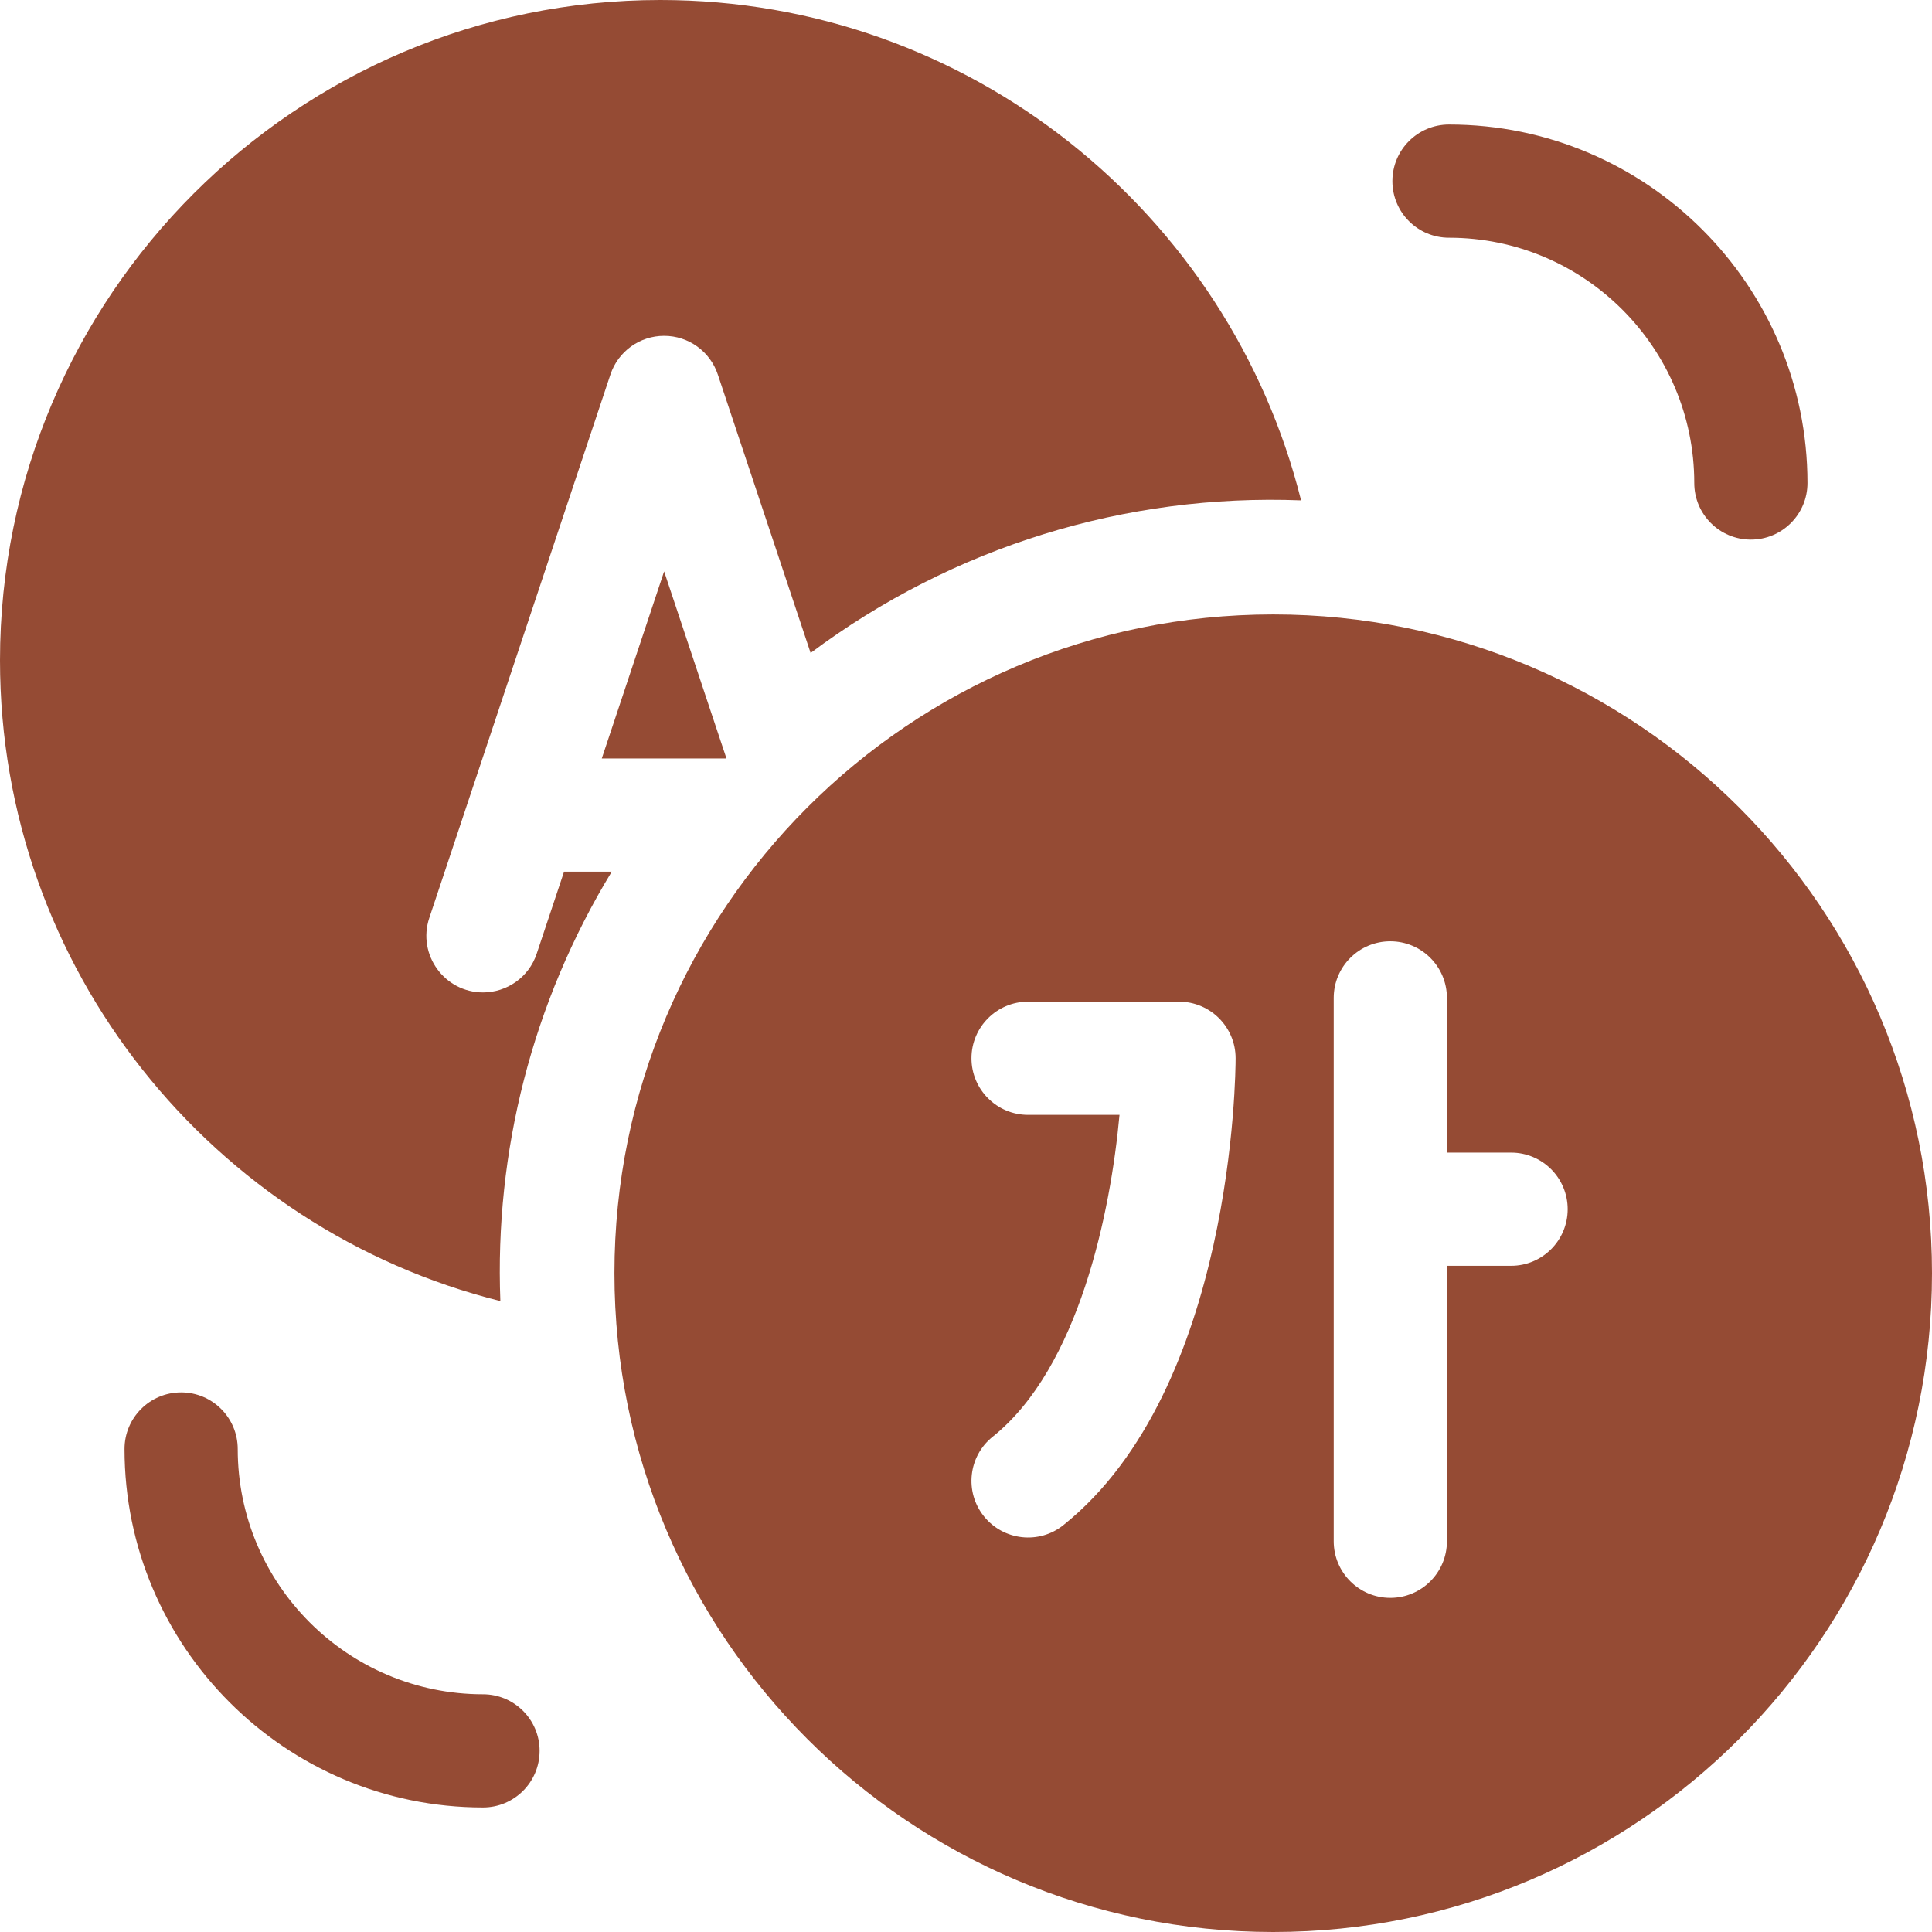 <svg id="Capa_1" enable-background="new 0 0 512 512" height="512" viewBox="0 0 512 512" width="512" xmlns="http://www.w3.org/2000/svg" fill="#954b34"><g><path d="m384 63c35.841 0 65 29.159 65 65 0 8.284 6.716 15 15 15s15-6.716 15-15c0-52.383-42.617-95-95-95-8.284 0-15 6.716-15 15s6.716 15 15 15z"/><path d="m128 449c-35.841 0-65-29.159-65-65 0-8.284-6.716-15-15-15s-15 6.716-15 15c0 52.383 42.617 95 95 95 8.284 0 15-6.716 15-15s-6.716-15-15-15z"/><path d="m149.48 231-7.25 21.74c-2.09 6.29-7.95 10.26-14.23 10.26-10.193 0-17.474-10.007-14.23-19.74l48-144c2.04-6.13 7.77-10.26 14.23-10.26s12.19 4.13 14.23 10.26l24.59 73.78c37.821-28.244 83.558-42.232 129.98-40.44-19-76.08-87.92-132.6-169.8-132.6-96.5 0-175 78.5-175 175 0 81.88 56.52 150.8 132.6 169.8-1.526-39.522 8.378-79.054 29.52-113.8z"/><path d="m337.416 162.831c-96.42 0-174.584 78.164-174.584 174.584s78.163 174.585 174.584 174.585 174.584-78.164 174.584-174.584-78.164-174.585-174.584-174.585zm-55.596 241.329c-6.46 5.2-15.92 4.11-21.08-2.34-5.18-6.47-4.13-15.91 2.34-21.08 22.86-18.29 31.25-59.54 33.6-85.29h-24.23c-8.28 0-15-6.72-15-15s6.72-15 15-15h40c8.28 0 15 6.72 15 15 0 3.56-.52 87.62-45.63 123.71zm118.63-68.71h-17v73c0 8.28-6.72 15-15 15s-15-6.72-15-15v-144c0-8.28 6.72-15 15-15s15 6.72 15 15v41h17c8.28 0 15 6.72 15 15s-6.72 15-15 15z"/><path d="m159.48 201h33.04c-2.791-8.36.261.797-16.52-49.57z"/></g></svg>